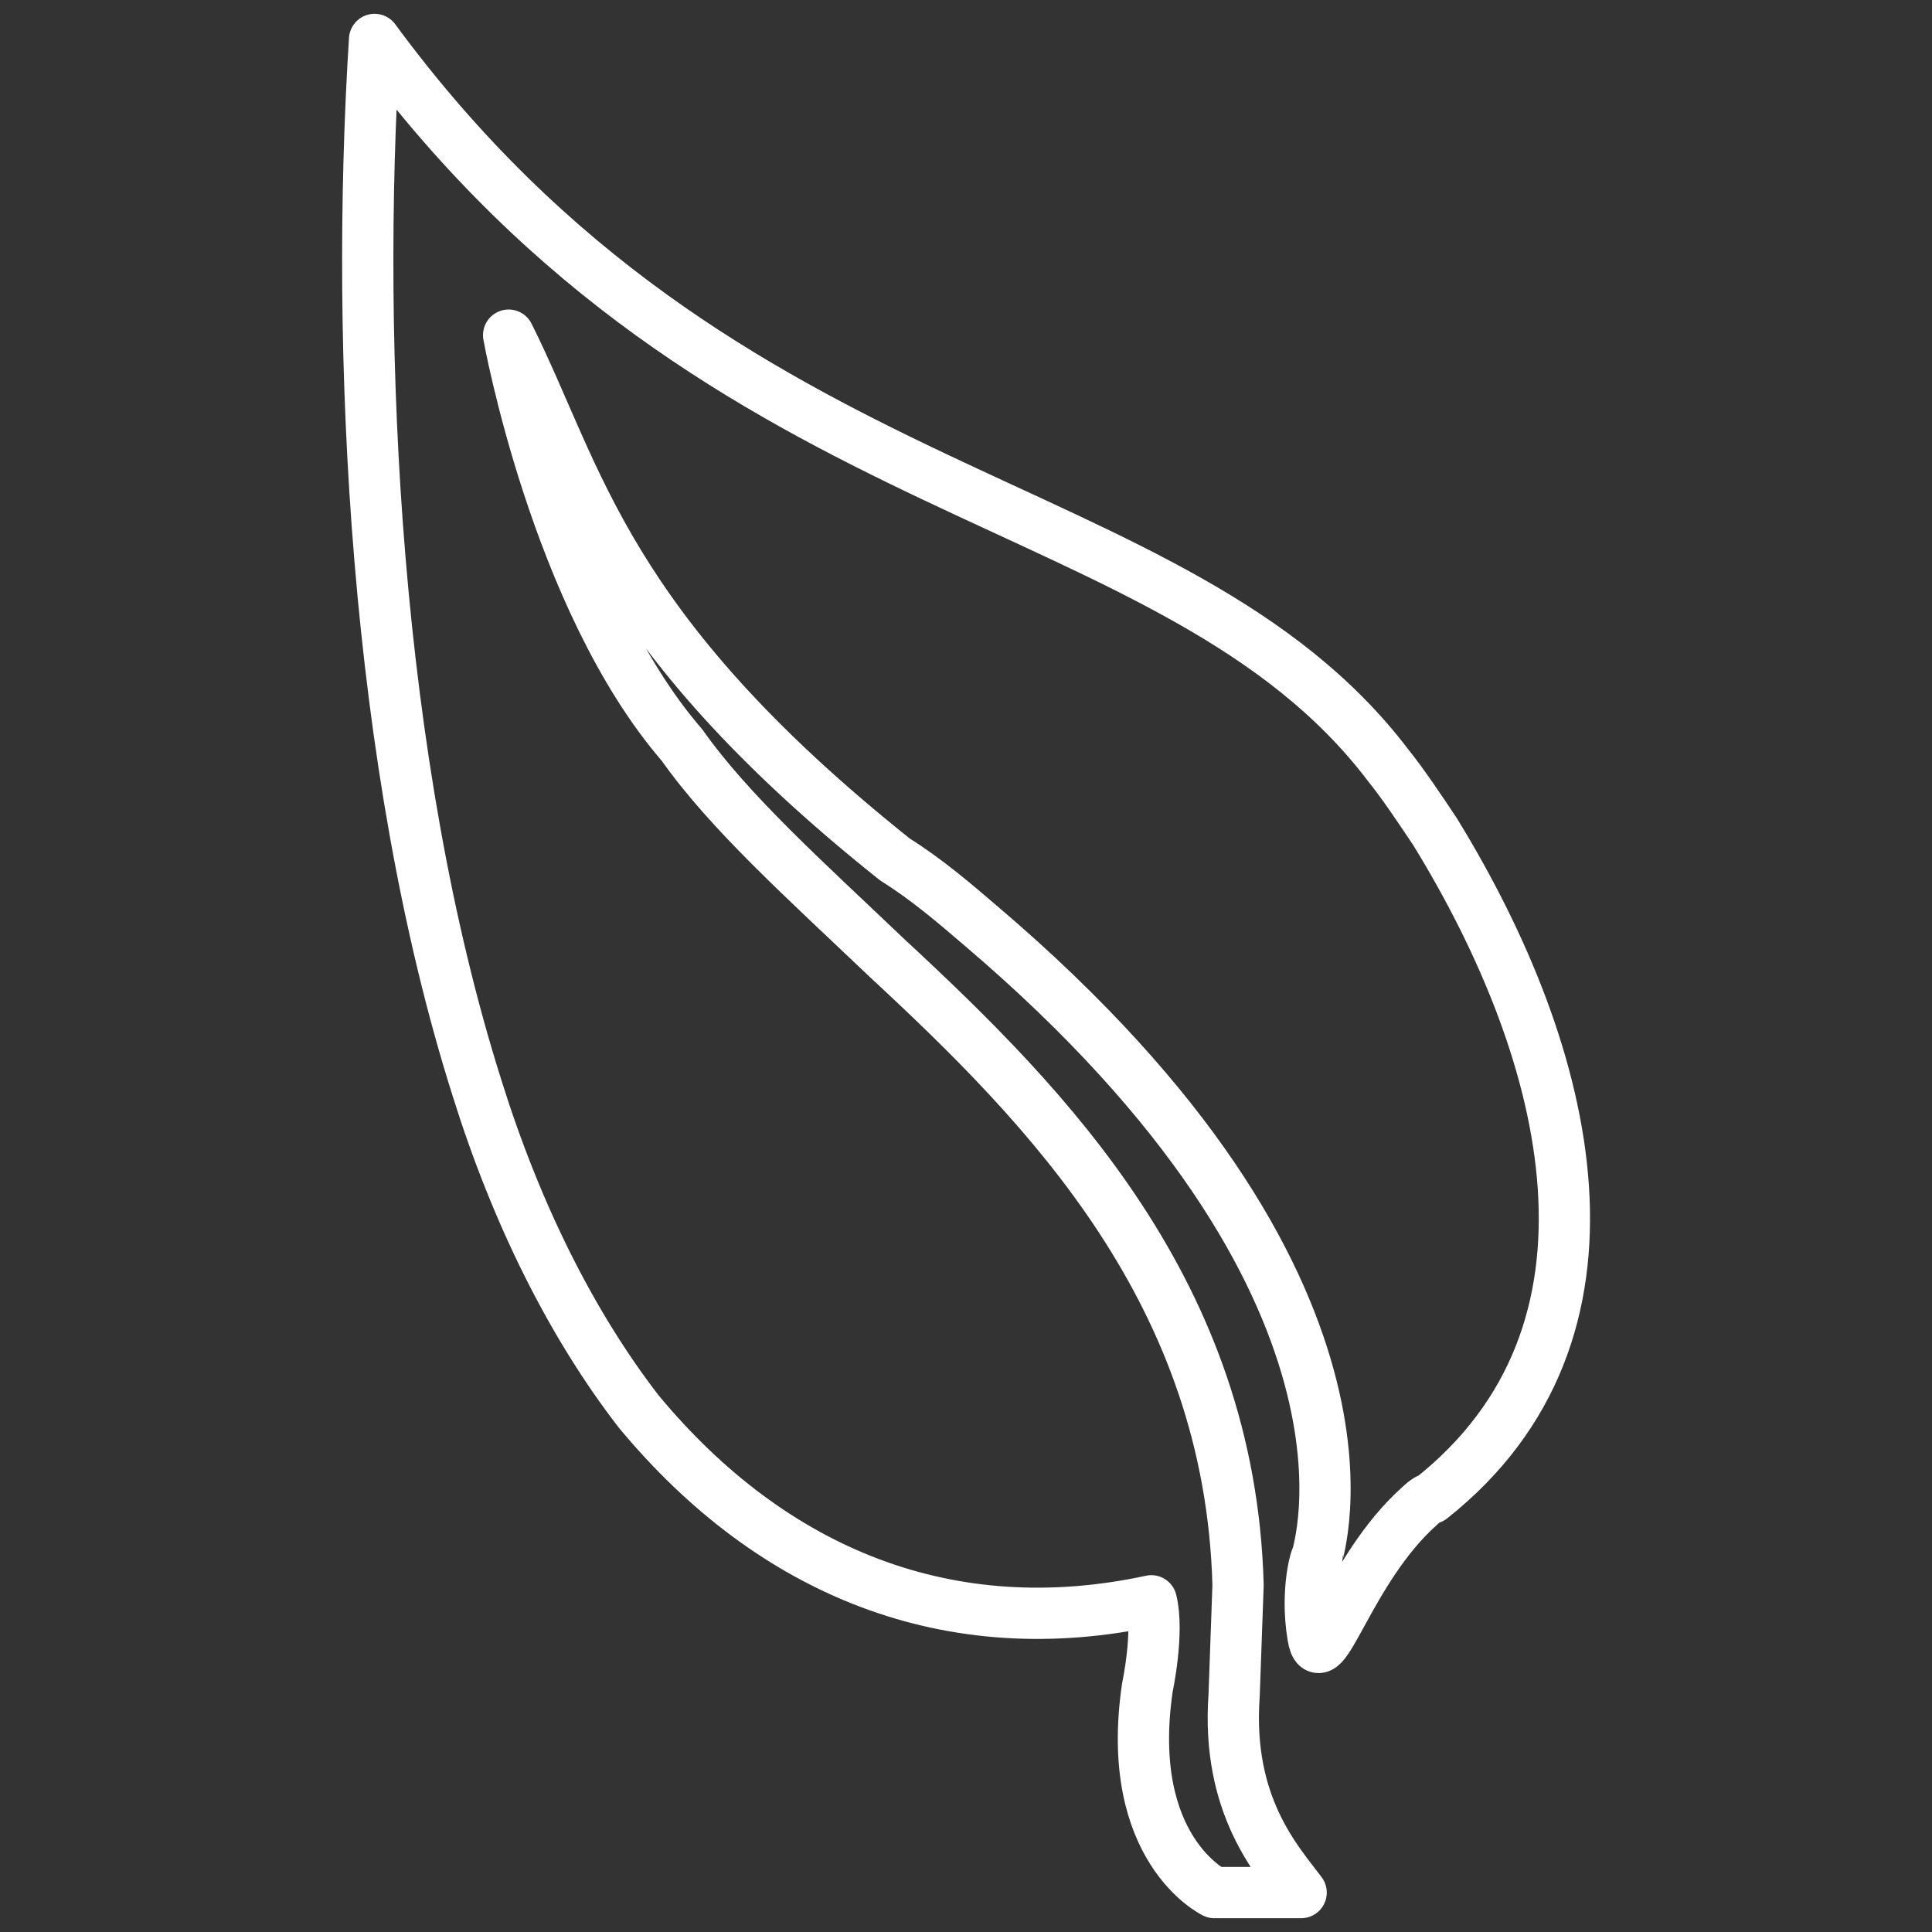 <?xml version="1.0" encoding="utf-8"?>
<!-- Generator: Adobe Illustrator 27.2.0, SVG Export Plug-In . SVG Version: 6.00 Build 0)  -->
<svg version="1.1" id="Layer_1" xmlns="http://www.w3.org/2000/svg" xmlns:xlink="http://www.w3.org/1999/xlink" x="0px" y="0px"
	 viewBox="0 0 49 49" style="enable-background:new 0 0 49 49;" xml:space="preserve">
<rect x="0" y="0" width="49" height="49" fill="#333333" stroke="none"/>
<style type="text/css">
	.st0{fill:none;stroke:#FFFFFF;stroke-width:1.3;stroke-linecap:round;stroke-linejoin:round;stroke-miterlimit:10;}
</style>
<path class="st0" d="M9.5,1c8.9,12.1,20.3,11.3,25.7,18.4c0.4,0.5,0.8,1.1,1.2,1.7c3.5,5.7,5.2,12.7-0.1,16.9
	c-0.1,0-0.3,0.2-0.3,0.2c-1.8,1.6-2.5,4.5-2.7,3.3s0.1-2.1,0.1-2c0-0.1,2.3-6.8-8.5-16c-0.7-0.6-1.4-1.2-2.2-1.7
	c-7.4-5.9-8-9.7-9.8-13.3c0,0,1.2,6.7,4.4,10.4c1.2,1.7,3.1,3.4,5.2,5.4c4.1,3.8,8.7,8.5,8.9,15.9L31.3,43c-0.2,2.8,1.1,4.2,1.7,5
	l-2.2,0c0,0-2.3-1.1-1.7-5.2c0,0,0.3-1.4,0.1-2.2c-5.1,1.1-9.6-0.7-13-4.8c-1.7-2.2-3.1-5-4.1-8.2C9.5,19.4,9,8.9,9.5,1z"/>
</svg>
